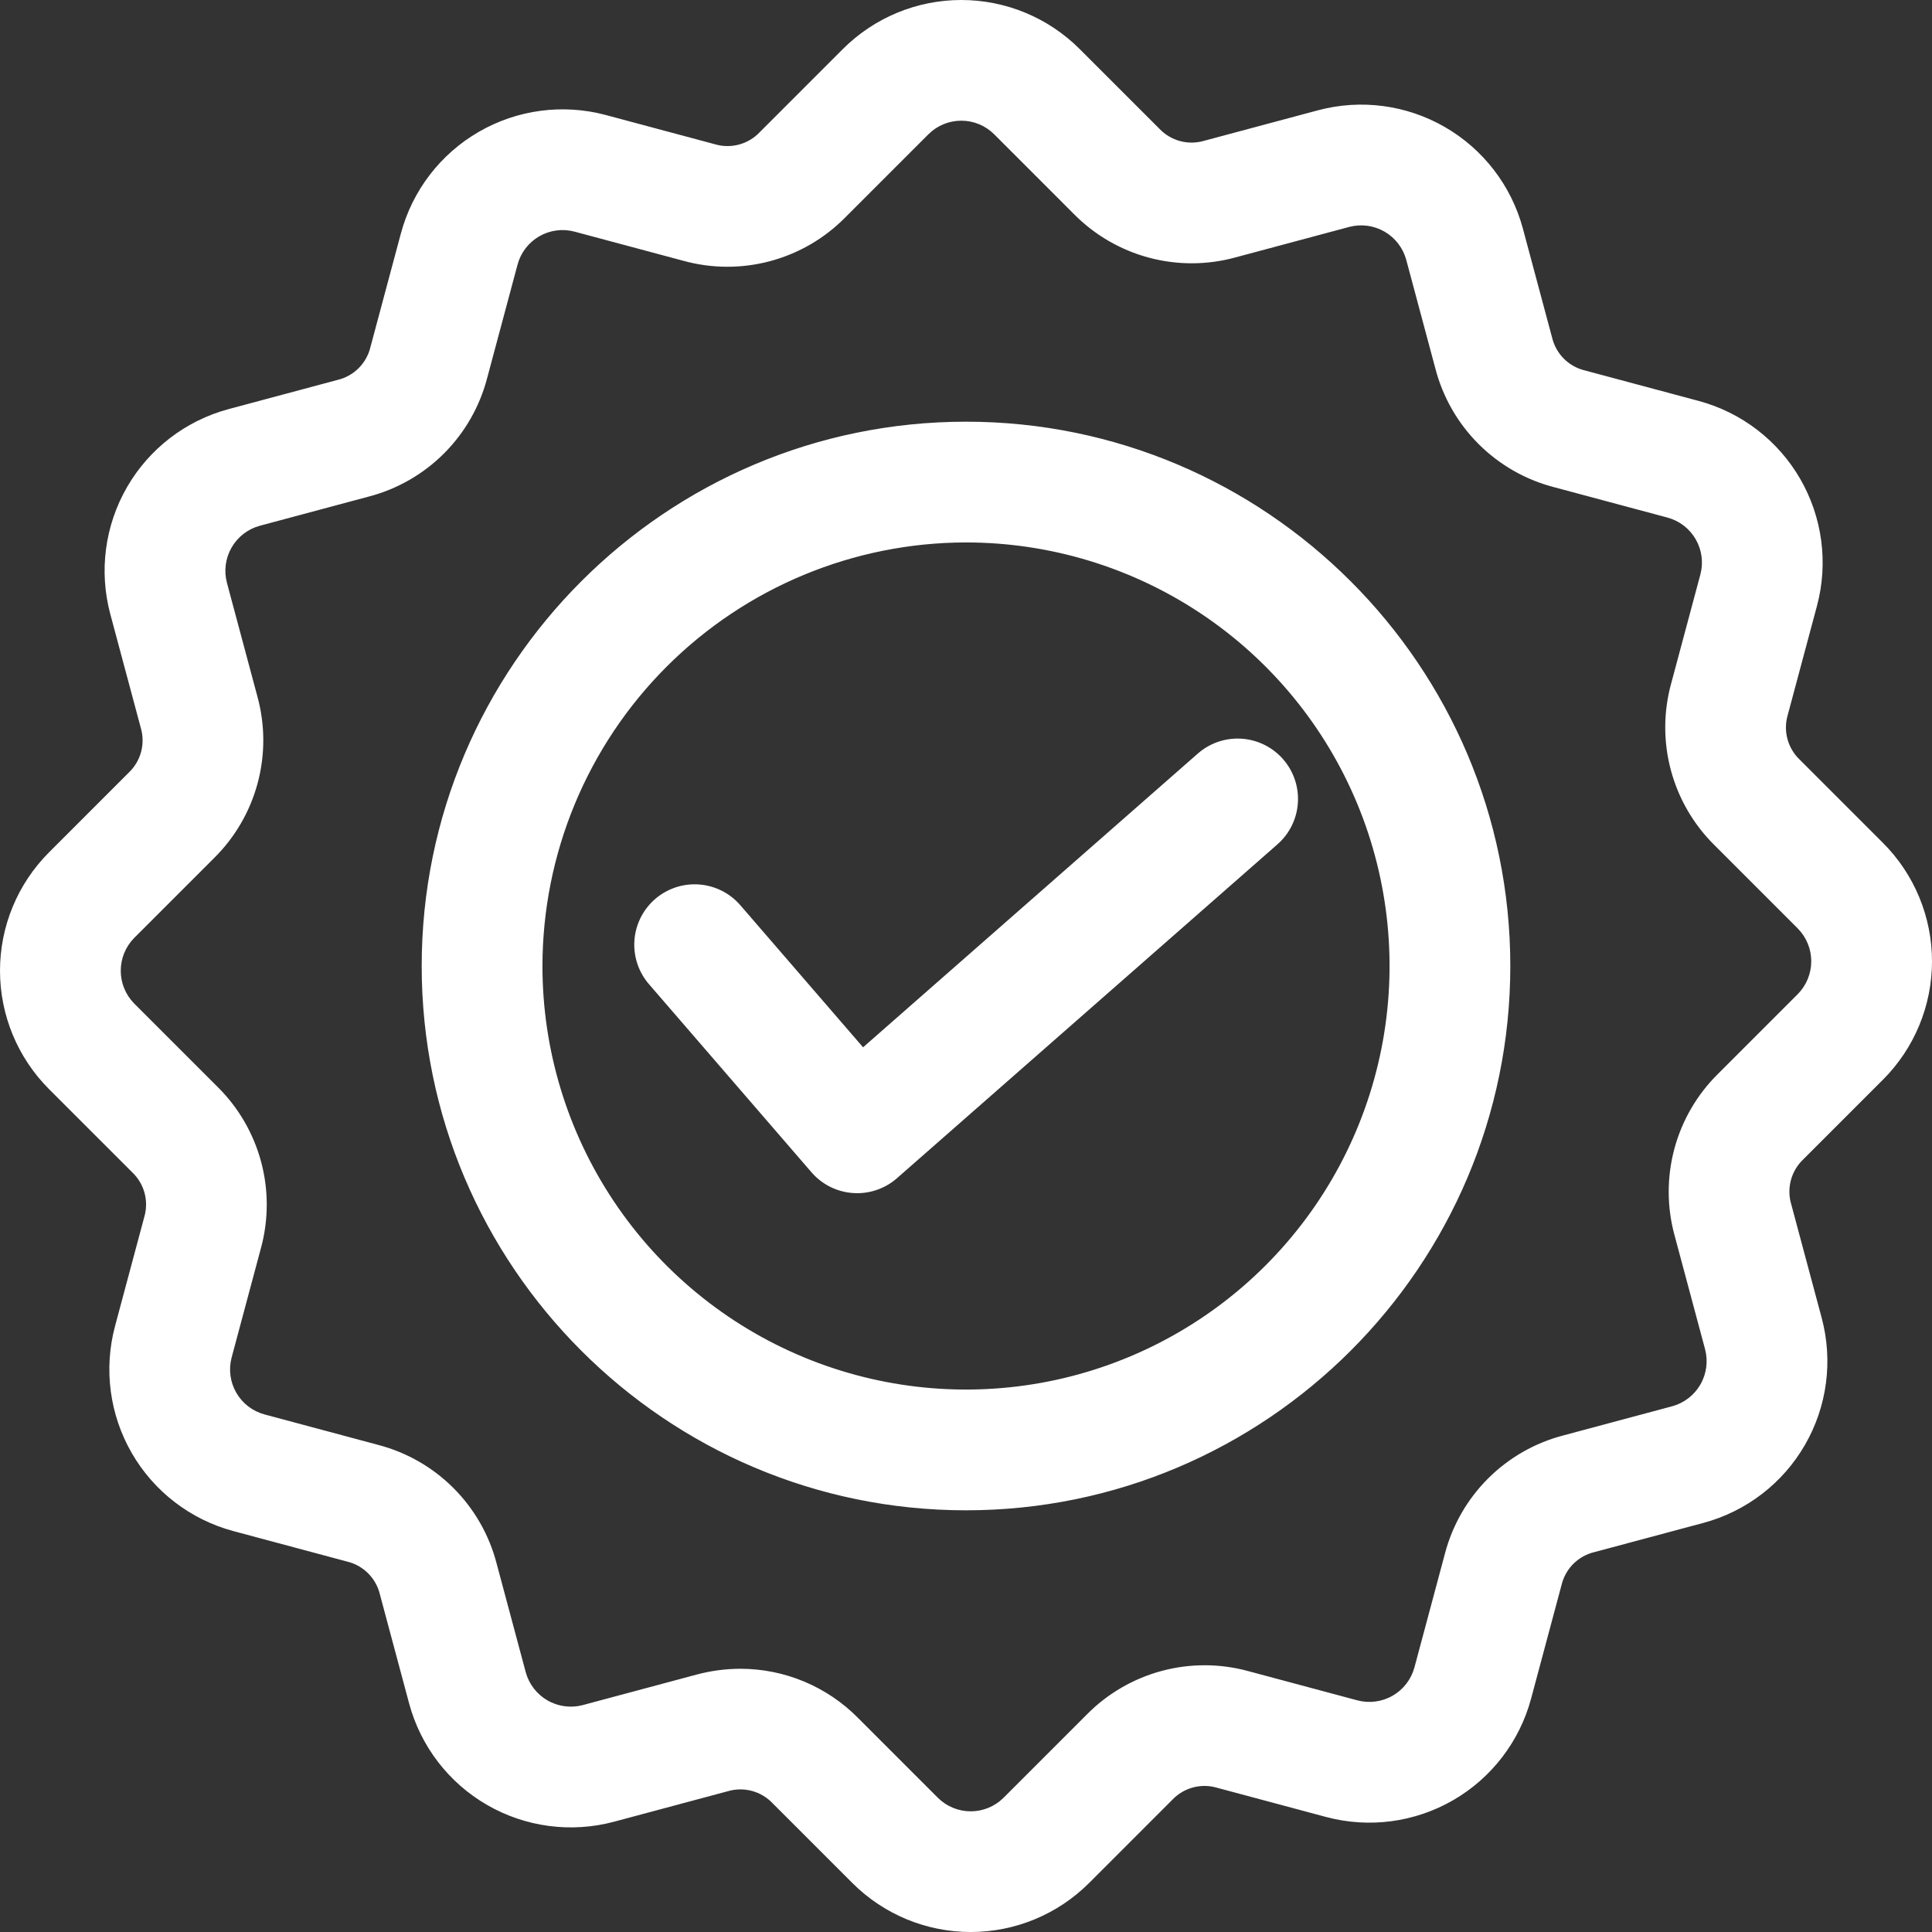 <svg width="512" height="512" viewBox="0 0 512 512" fill="none" xmlns="http://www.w3.org/2000/svg">
<rect x="0" y="0" width="512" height="512" fill="#333333" stroke="none"/>
<g clip-path="url(#clip0_1_10)">
<path d="M35.031 310.665C36.612 312.159 37.748 314.062 38.31 316.163C38.874 318.265 38.842 320.481 38.22 322.565L30.477 351.465C27.449 362.819 29.048 374.91 34.923 385.086C40.799 395.263 50.47 402.693 61.817 405.748L91.968 413.826C94.085 414.329 96.02 415.41 97.559 416.948C99.097 418.487 100.178 420.422 100.681 422.539L108.423 451.439C111.479 462.785 118.909 472.457 129.086 478.332C139.262 484.207 151.353 485.806 162.707 482.779L192.856 474.7C194.94 474.078 197.156 474.046 199.258 474.609C201.359 475.173 203.262 476.308 204.756 477.889L225.91 499.044C234.229 507.343 245.5 512.004 257.25 512.004C269.001 512.004 280.272 507.343 288.591 499.044L310.663 476.972C312.157 475.391 314.06 474.255 316.161 473.692C318.262 473.129 320.479 473.16 322.563 473.783L351.463 481.526C362.817 484.553 374.908 482.954 385.084 477.079C395.26 471.203 402.691 461.532 405.746 450.186L413.824 420.035C414.327 417.918 415.408 415.983 416.946 414.444C418.485 412.906 420.42 411.825 422.537 411.322L451.437 403.58C462.784 400.525 472.455 393.094 478.33 382.918C484.206 372.741 485.805 360.65 482.777 349.296L474.698 319.146C474.076 317.062 474.045 314.846 474.608 312.745C475.171 310.644 476.306 308.74 477.887 307.246L499.042 286.092C507.341 277.773 512.001 266.502 512.001 254.752C512.001 243.002 507.341 231.731 499.042 223.412L476.97 201.339C475.389 199.845 474.253 197.942 473.69 195.841C473.127 193.74 473.159 191.523 473.781 189.439L481.524 160.539C484.552 149.185 482.953 137.094 477.078 126.918C471.202 116.741 461.531 109.311 450.184 106.256L420.033 98.178C417.916 97.675 415.981 96.594 414.442 95.056C412.904 93.517 411.823 91.582 411.32 89.465L403.578 60.565C400.523 49.218 393.092 39.547 382.916 33.672C372.739 27.796 360.648 26.197 349.294 29.225L319.144 37.3C317.06 37.923 314.843 37.954 312.742 37.391C310.641 36.828 308.737 35.692 307.244 34.11L286.087 12.959C277.768 4.66 266.497 -0.001 254.747 -0.001C242.996 -0.001 231.725 4.66 223.406 12.959L201.335 35.031C199.841 36.612 197.938 37.748 195.837 38.311C193.736 38.874 191.519 38.843 189.435 38.22L160.535 30.477C149.181 27.448 137.089 29.047 126.913 34.923C116.736 40.798 109.306 50.471 106.252 61.818L98.173 91.968C97.67 94.085 96.589 96.02 95.051 97.559C93.512 99.097 91.577 100.178 89.46 100.681L60.56 108.423C49.214 111.479 39.542 118.909 33.667 129.086C27.792 139.262 26.193 151.353 29.22 162.707L37.3 192.856C37.922 194.94 37.953 197.156 37.39 199.257C36.827 201.358 35.692 203.262 34.111 204.756L12.959 225.913C4.66 234.232 0 245.503 0 257.254C0 269.004 4.66 280.275 12.959 288.594L35.031 310.665ZM35.586 248.541L56.741 227.386C62.282 221.911 66.264 215.059 68.281 207.535C70.296 200.011 70.273 192.086 68.212 184.574L60.133 154.424C59.302 151.268 59.752 147.912 61.384 145.085C63.016 142.259 65.698 140.192 68.846 139.333L97.746 131.59C105.282 129.619 112.157 125.677 117.665 120.169C123.172 114.661 127.114 107.786 129.085 100.25L137.164 70.1C138.014 66.946 140.08 64.258 142.909 62.624C145.738 60.991 149.099 60.545 152.256 61.386L181.156 69.13C188.668 71.19 196.593 71.214 204.117 69.198C211.64 67.182 218.492 63.199 223.967 57.659L246.039 35.586C248.352 33.279 251.485 31.984 254.751 31.984C258.018 31.984 261.151 33.279 263.464 35.586L284.613 56.74C290.088 62.281 296.94 66.264 304.464 68.28C311.988 70.296 319.913 70.273 327.425 68.212L357.576 60.133C360.732 59.302 364.088 59.752 366.915 61.384C369.741 63.016 371.808 65.698 372.667 68.846L380.41 97.746C382.381 105.282 386.323 112.157 391.831 117.665C397.339 123.172 404.214 127.114 411.75 129.085L441.9 137.164C445.055 138.013 447.744 140.079 449.377 142.908C451.011 145.737 451.456 149.098 450.614 152.255L442.87 181.155C440.809 188.667 440.786 196.592 442.802 204.116C444.818 211.64 448.801 218.491 454.342 223.966L476.414 246.038C478.711 248.356 480 251.487 480 254.751C480 258.014 478.711 261.145 476.414 263.463L455.259 284.618C449.719 290.093 445.736 296.945 443.72 304.469C441.704 311.993 441.727 319.918 443.788 327.43L451.867 357.58C452.698 360.736 452.248 364.092 450.616 366.919C448.985 369.745 446.303 371.812 443.154 372.671L414.254 380.414C406.718 382.385 399.843 386.327 394.335 391.835C388.827 397.343 384.885 404.218 382.914 411.754L374.835 441.904C373.976 445.053 371.909 447.735 369.083 449.367C366.257 450.999 362.9 451.448 359.744 450.618L330.844 442.874C323.332 440.813 315.407 440.79 307.883 442.806C300.359 444.822 293.508 448.805 288.033 454.346L265.962 476.418C263.649 478.725 260.516 480.02 257.249 480.02C253.982 480.02 250.849 478.725 248.536 476.418L227.381 455.263C223.309 451.142 218.46 447.87 213.115 445.634C207.77 443.399 202.035 442.246 196.241 442.241C192.299 442.245 188.375 442.767 184.569 443.792L154.419 451.871C151.263 452.702 147.907 452.252 145.08 450.62C142.254 448.989 140.187 446.307 139.328 443.158L131.585 414.258C129.614 406.722 125.672 399.847 120.164 394.339C114.656 388.832 107.781 384.89 100.245 382.919L70.1 374.838C66.945 373.989 64.256 371.923 62.623 369.094C60.989 366.265 60.544 362.904 61.386 359.747L69.13 330.847C71.191 323.335 71.214 315.41 69.198 307.886C67.182 300.363 63.199 293.511 57.659 288.036L35.586 265.966C33.289 263.648 32 260.517 32 257.254C32 253.99 33.289 250.859 35.586 248.541ZM256 400.246C335.538 400.246 400.247 335.538 400.247 256C400.247 176.462 335.538 111.753 256 111.753C176.462 111.753 111.754 176.462 111.754 256C111.754 335.538 176.462 400.246 256 400.246ZM256 143.753C278.2 143.753 299.902 150.336 318.361 162.67C336.82 175.003 351.208 192.534 359.703 213.044C368.199 233.555 370.422 256.124 366.091 277.898C361.76 299.672 351.07 319.672 335.372 335.37C319.674 351.068 299.673 361.759 277.9 366.09C256.126 370.421 233.557 368.198 213.046 359.703C192.536 351.207 175.005 336.82 162.671 318.361C150.337 299.902 143.754 278.2 143.754 256C143.788 226.241 155.624 197.71 176.667 176.667C197.71 155.624 226.241 143.787 256 143.753ZM215.051 310.667L171.979 260.812C170.605 259.222 169.558 257.377 168.898 255.382C168.237 253.388 167.976 251.283 168.129 249.187C168.438 244.955 170.415 241.019 173.626 238.245C176.838 235.47 181.019 234.085 185.251 234.394C189.484 234.703 193.42 236.681 196.194 239.892L228.725 277.546L317.36 199.767C318.937 198.366 320.775 197.291 322.769 196.603C324.764 195.915 326.874 195.629 328.979 195.76C331.085 195.89 333.143 196.436 335.037 197.366C336.93 198.295 338.621 199.59 340.013 201.175C341.404 202.761 342.468 204.606 343.143 206.604C343.819 208.602 344.093 210.714 343.949 212.819C343.805 214.923 343.247 216.979 342.306 218.866C341.365 220.754 340.06 222.437 338.466 223.819L237.711 312.234C234.792 314.795 231.042 316.208 227.159 316.208C226.792 316.208 226.426 316.195 226.059 316.169C223.952 316.024 221.894 315.463 220.005 314.519C218.116 313.574 216.432 312.265 215.051 310.667Z" fill="white"/>
</g>
<defs>
<clipPath id="clip0_1_10">
<rect width="512" height="512" fill="white"/>
</clipPath>
</defs>
</svg>
